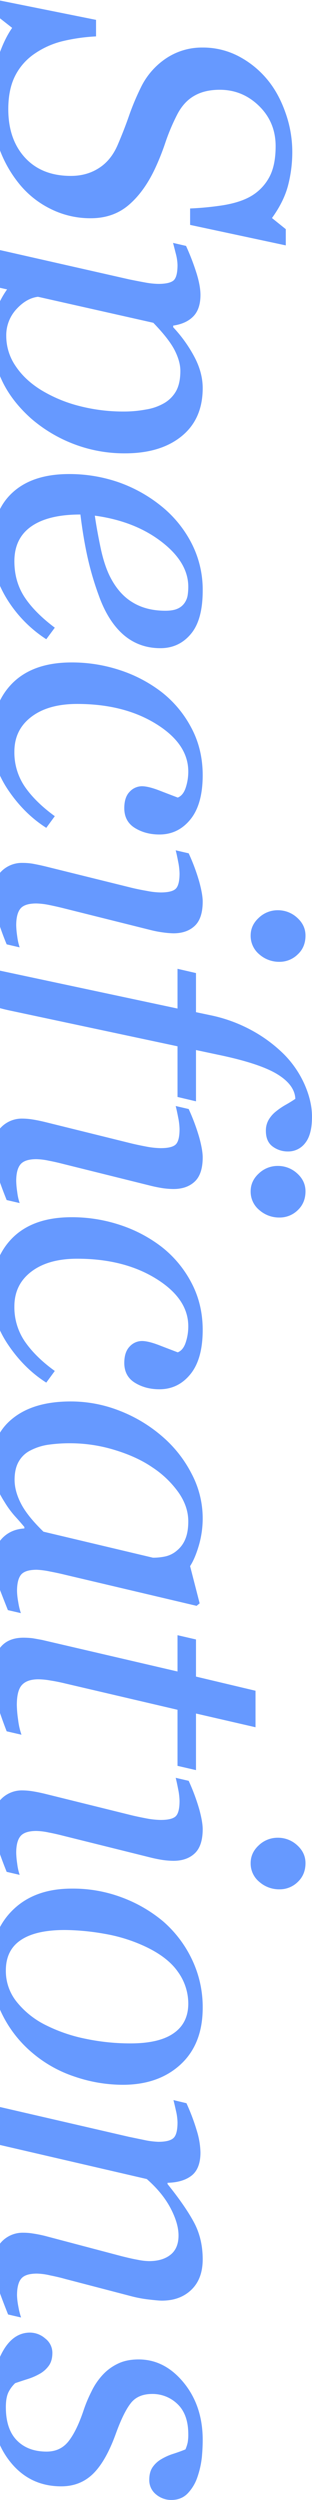 <svg xmlns="http://www.w3.org/2000/svg" width="299.969" height="2403.2" viewBox="0 0 299.969 2403.2">
  <defs>
    <style>
      .cls-1 {
        fill: #69f;
        fill-rule: evenodd;
      }
    </style>
  </defs>
  <path id="Specifications" class="cls-1" d="M-1.207,14081.3a116.791,116.791,0,0,0,19.727,35.5,89.726,89.726,0,0,0,30.078,24,85.148,85.148,0,0,0,38.672,9q21.483,0,36.328-12.6t25.391-35a237.452,237.452,0,0,0,10.059-25.3,197.476,197.476,0,0,1,11.425-27c4.166-8,9.6-14,16.309-17.8,6.7-3.9,14.874-5.8,24.512-5.8q21.871,0,37.793,15.6c10.611,10.4,15.918,23.3,15.918,38.6q0,19.2-6.543,30.6a46.536,46.536,0,0,1-18.067,18c-7.031,3.9-15.887,6.6-26.562,8.3a286.839,286.839,0,0,1-31.055,3v15.8l91.992,19.7v-15.6l-13.281-10.7c7.55-10.5,12.695-20.8,15.43-31.2a127.98,127.98,0,0,0,4.1-32.9,112.052,112.052,0,0,0-6.64-37.4q-6.644-18.9-17.774-32.1a90.124,90.124,0,0,0-27.344-22,73.669,73.669,0,0,0-34.57-8.3,61.792,61.792,0,0,0-35.449,10.7,70.681,70.681,0,0,0-24.121,28.3,242.472,242.472,0,0,0-11.231,27c-3.192,9.2-6.805,18.4-10.84,27.8q-6.444,14.85-18.164,22.2c-7.812,5-16.733,7.4-26.758,7.4q-27.933,0-44.043-17.5c-10.742-11.7-16.113-27.3-16.113-46.6q0-19.35,6.738-32.4a56.458,56.458,0,0,1,19.043-21.3,81.306,81.306,0,0,1,26.758-11.8,174.013,174.013,0,0,1,31.836-4.5v-15.9L-2.575,13940v15.6l14.258,11.2c-5.209,7.4-9.8,17.1-13.77,29.2q-5.955,18-5.957,42C-8.043,14053.8-5.764,14068.2-1.207,14081.3Zm175.857,278q20.234-16.5,20.236-46.2c0-10-2.673-20-8.017-30.1a132.271,132.271,0,0,0-20.33-28.4v-1.6c8.209-1.2,14.63-4.1,19.256-8.8s6.943-11.6,6.943-20.7c0-5.6-1.206-12.4-3.613-20.3a227.584,227.584,0,0,0-10.254-26.8l-12.5-2.9c0.65,2.5,1.529,5.9,2.636,10.3a47.089,47.089,0,0,1,1.661,10.9c0,7.6-1.239,12.5-3.714,14.8-2.478,2.2-7.364,3.4-14.661,3.4a75.719,75.719,0,0,1-13-1.4c-5.018-.9-10-1.9-14.954-2.9l-179.828-40.8a29.839,29.839,0,0,1-11.829-5.2,18,18,0,0,1-6.546-9.6,63.7,63.7,0,0,1-1.956-10.4q-0.586-5.4-.977-11.7l-12.3-2.7v107.7l12.3,2.7c0.262-3.2.653-6.9,1.172-10.9a62.547,62.547,0,0,1,2.344-11,23.326,23.326,0,0,1,4.492-8.6,10.215,10.215,0,0,1,8.4-3.9,55.525,55.525,0,0,1,6.836.7c2.869,0.5,5.93,1.1,9.183,1.9l51.181,11.4a84.425,84.425,0,0,0-10.168,19.1c-2.734,7.2-4.1,16.3-4.1,27.5a95.824,95.824,0,0,0,9.189,40.7q9.187,19.8,28.152,36.8a137.466,137.466,0,0,0,40.662,24.4,135.411,135.411,0,0,0,49.658,9.1Q154.418,14375.8,174.65,14359.3Zm-159.637-67.4a51.1,51.1,0,0,1-8.994-28.9,36.927,36.927,0,0,1,9.677-25.7q9.677-10.65,20.828-12l110.871,25q15.055,15.6,20.532,26.4t5.475,19.8c0,8.1-1.4,14.6-4.2,19.6a31.051,31.051,0,0,1-11.829,11.7,50.868,50.868,0,0,1-17.306,5.9,113.371,113.371,0,0,1-20.826,1.9,168.9,168.9,0,0,1-43.31-5.4,134.221,134.221,0,0,1-36.468-15.3C29.158,14308.5,21.009,14300.9,15.013,14291.9Zm168.429,257.6q11.445-13.5,11.444-41.7a97.539,97.539,0,0,0-11.145-46.4,110.883,110.883,0,0,0-29.324-35.4,137.556,137.556,0,0,0-40.958-22.6,144.412,144.412,0,0,0-47.018-7.7q-35.582,0-54.935,18.3-19.354,18.15-19.354,52.8,0,25.2,14.258,48.6a122.615,122.615,0,0,0,38.086,39.1l8.2-11.1q-19.336-14.55-29.1-29.4-9.769-15-9.766-34.5c0-14.7,5.435-25.9,16.309-33.5s26.593-11.4,47.168-11.4c1.825,14.9,4.1,28.6,6.845,41a289.758,289.758,0,0,0,10.764,36.7q8.8,24.75,23.669,37.8c9.912,8.6,21.784,13,35.608,13C166.062,14563.1,175.813,14558.6,183.442,14549.5Zm-55.725-30.3c-8.771-5.2-15.951-13.3-21.536-24.1-3.9-7.5-7.05-17.1-9.451-28.5q-3.607-17.25-5.554-30.9,38.393,5.25,64.118,25.1c17.151,13.2,25.726,27.7,25.726,43.3a54.061,54.061,0,0,1-.586,8,17.843,17.843,0,0,1-2.923,7.4,15.671,15.671,0,0,1-6.528,5.5q-4.386,2.1-11.984,2.1C146.913,14527.1,136.488,14524.5,127.717,14519.2Zm-120.038,180q15.527,23.1,36.816,36.6l8.2-11.2q-18.558-13.5-28.711-28.2a58.3,58.3,0,0,1-10.156-33.8c0-14.1,5.435-25.2,16.309-33.5s25.552-12.4,44.043-12.4q44.92,0,75.879,19.2t30.957,45.8a48.96,48.96,0,0,1-2.435,15.4q-2.436,7.5-7.688,9.6c-4.415-1.7-10.226-3.9-17.428-6.7s-12.882-4.2-17.035-4.2a16.138,16.138,0,0,0-11.682,5.2q-5.256,5.25-5.255,15.9c0,8.4,3.384,14.8,10.156,19s14.648,6.3,23.633,6.3c11.978,0,21.905-4.8,29.785-14.5s11.816-23.9,11.816-42.5c0-16.8-3.683-32.1-11.047-45.8a106.136,106.136,0,0,0-28.442-34.1,133.527,133.527,0,0,0-39.786-21,146.406,146.406,0,0,0-46.823-7.5q-36.754,0-56.7,19.8-19.94,19.95-19.94,54C-7.848,14667.6-2.672,14683.7,7.679,14699.2Zm8.887,140.9a80.735,80.735,0,0,1-.976-10.6c0-7.4,1.367-12.8,4.1-16.1s7.822-4.9,15.253-4.9a69.958,69.958,0,0,1,12.024,1.4c4.889,1,9.876,2.1,14.96,3.4l83.1,20.8a103.372,103.372,0,0,0,12.121,2.3,84.761,84.761,0,0,0,9.583.8q12.9,0,20.529-7.2c5.084-4.8,7.626-12.6,7.626-23.3,0-4.6-1.107-11-3.32-19.1a188.444,188.444,0,0,0-10.156-27.3l-12.5-2.9q0.975,3.6,2.344,10.8a63,63,0,0,1,1.367,11.4q0,11.1-3.62,14.7t-14.563,3.6a72.425,72.425,0,0,1-13.3-1.5q-7.824-1.35-14.664-3l-83.1-20.6c-4.956-1.2-9.061-2-12.32-2.6a61.665,61.665,0,0,0-9.384-.7,27.8,27.8,0,0,0-20.041,7.8q-8.112,7.8-8.115,23.4a74.413,74.413,0,0,0,2.832,18.4,263.883,263.883,0,0,0,10.059,28.7l12.5,2.9A54.449,54.449,0,0,1,16.566,14840.1Zm269.629,17.4c5.011-4.6,7.519-10.7,7.519-18.1,0-6.7-2.67-12.4-8.007-17.2a27.161,27.161,0,0,0-18.75-7.2,26.084,26.084,0,0,0-18.067,7.2c-5.273,4.8-7.91,10.5-7.91,17.2a23.13,23.13,0,0,0,8.3,18,28.727,28.727,0,0,0,19.433,7.2A24.821,24.821,0,0,0,286.2,14857.5Zm-115.527,137,17.773,4.2v-49.3l20.66,4.4q39.954,8.25,57.108,18.6c11.435,6.9,17.349,14.9,17.74,23.9-3.516,2.4-6.708,4.3-9.57,5.9a68.111,68.111,0,0,0-9.18,6.3,29.07,29.07,0,0,0-6.934,8,20.5,20.5,0,0,0-2.636,10.6q0,10.2,6.445,15a24.188,24.188,0,0,0,14.844,4.8,20.353,20.353,0,0,0,16.5-8.1c4.36-5.4,6.542-13.8,6.542-25.3,0-9.9-2.374-20.2-7.116-31a97.263,97.263,0,0,0-19.6-28.8,136.566,136.566,0,0,0-30.8-23,143.143,143.143,0,0,0-40.75-14.9l-13.257-2.8v-37.6l-17.773-4.1v38.2l-168.75-36q-35.545-7.8-54.687-18.5c-12.759-7.1-19.531-15.6-20.313-25.7,2.734-1.7,5.991-3.7,9.766-5.9a82.27,82.27,0,0,0,8.984-6.2,31.09,31.09,0,0,0,6.836-8.1,20.411,20.411,0,0,0,2.734-10.6q0-9.6-6.445-14.7a23.247,23.247,0,0,0-14.844-5.1,20.35,20.35,0,0,0-16.5,8.1c-4.361,5.4-6.543,13.8-6.543,25.3q0,31.2,27.539,60.7,27.539,29.4,70.9,38.6l161.329,34.4v48.7Zm-154.1,91.4a80.735,80.735,0,0,1-.976-10.6c0-7.4,1.367-12.7,4.1-16s7.822-5,15.253-5a62.507,62.507,0,0,1,12.024,1.5c4.889,0.9,9.876,2.1,14.96,3.4l83.1,20.7q6.06,1.5,12.121,2.4a80.593,80.593,0,0,0,9.583.7q12.9,0,20.529-7.2c5.084-4.8,7.626-12.6,7.626-23.2q0-7.05-3.32-19.2a197.5,197.5,0,0,0-10.156-27.3l-12.5-2.9q0.975,3.75,2.344,10.8a63,63,0,0,1,1.367,11.4q0,11.1-3.62,14.7t-14.563,3.6a80.9,80.9,0,0,1-13.3-1.4c-5.216-1-10.1-2-14.664-3.1l-83.1-20.6c-4.956-1.2-9.061-2-12.32-2.5a62.181,62.181,0,0,0-9.384-.8,27.8,27.8,0,0,0-20.041,7.8q-8.112,7.8-8.115,23.4a74.413,74.413,0,0,0,2.832,18.4c1.886,7.2,5.24,16.7,10.059,28.7l12.5,2.9A52.748,52.748,0,0,1,16.566,15085.9Zm269.629,17.5c5.011-4.7,7.519-10.8,7.519-18.2,0-6.6-2.67-12.4-8.007-17.2a27.161,27.161,0,0,0-18.75-7.2,26.084,26.084,0,0,0-18.067,7.2c-5.273,4.8-7.91,10.6-7.91,17.2a22.842,22.842,0,0,0,8.3,18,28.727,28.727,0,0,0,19.433,7.2A24.721,24.721,0,0,0,286.2,15103.4ZM7.679,15232.5q15.527,23.1,36.816,36.6l8.2-11.2c-12.372-8.9-21.942-18.4-28.711-28.2a58.3,58.3,0,0,1-10.156-33.8c0-14.1,5.435-25.2,16.309-33.5s25.552-12.4,44.043-12.4q44.92,0,75.879,19.2t30.957,45.8a48.96,48.96,0,0,1-2.435,15.4q-2.436,7.5-7.688,9.6c-4.415-1.7-10.226-3.9-17.428-6.7s-12.882-4.2-17.035-4.2a16.138,16.138,0,0,0-11.682,5.2c-3.5,3.6-5.255,8.8-5.255,15.9,0,8.4,3.384,14.8,10.156,19s14.648,6.3,23.633,6.3c11.978,0,21.905-4.8,29.785-14.5s11.816-23.9,11.816-42.5c0-16.8-3.683-32-11.047-45.8a106.136,106.136,0,0,0-28.442-34.1,133.527,133.527,0,0,0-39.786-21,146.406,146.406,0,0,0-46.823-7.5q-36.754,0-56.7,19.8-19.94,19.95-19.94,54Q-7.848,15209.4,7.679,15232.5Zm-5.17,185.8c-5.472,5.5-8.209,12.9-8.209,22.3,0,8.2,1.044,15.2,3.125,20.9,2.081,5.8,5.469,14.5,10.156,26.3l12.5,2.9a63.1,63.1,0,0,1-2.539-10.6,66.943,66.943,0,0,1-1.172-10.5c0-7.5,1.3-12.7,3.909-15.9,2.606-3.1,7.626-4.7,15.057-4.7a78.354,78.354,0,0,1,12.805,1.7c5.8,1.1,10.724,2.2,14.764,3.2l126.117,29.8,2.933-2.4-9.189-35.8q4.688-7.2,8.4-19.8a93.119,93.119,0,0,0,3.714-26.5,91.624,91.624,0,0,0-10.656-42.5,117.963,117.963,0,0,0-28.052-35.7,139.143,139.143,0,0,0-41.055-24.8,127.606,127.606,0,0,0-47.116-9c-23.462,0-41.968,5.3-55.524,16.1q-20.334,16.05-20.331,44.4a51.816,51.816,0,0,0,3.616,19.5,98.653,98.653,0,0,0,8.5,16.5,92.318,92.318,0,0,0,10.263,14c3.583,3.9,6.549,7.4,8.9,10.2v1.4Q10.722,15410.05,2.51,15418.3Zm39.285-5.9q-15.45-15-21.609-27c-4.108-8-6.158-15.6-6.158-22.9,0-7.1,1.367-13.1,4.1-17.7a26.433,26.433,0,0,1,11.539-10.7,53.883,53.883,0,0,1,16.815-5.3,146.23,146.23,0,0,1,21.121-1.4,145.912,145.912,0,0,1,42.822,6.5c14.078,4.3,26.071,9.8,35.98,16.6a94.306,94.306,0,0,1,25.223,24.2c6.256,9,9.387,18.2,9.387,27.8,0,6.9-.979,12.6-2.933,17.2a27.3,27.3,0,0,1-7.821,10.7,25.583,25.583,0,0,1-10.953,5.7,54.8,54.8,0,0,1-12.317,1.3Zm-44.467,166.1q3.809,12.15,9.082,25.8l14.258,3.3a66.753,66.753,0,0,1-3.223-14.2,112.546,112.546,0,0,1-1.27-14.3c0-9.4,1.66-15.9,4.98-19.4q4.98-5.4,15.723-5.4a71.051,71.051,0,0,1,11.816,1.2c4.62,0.7,9.406,1.7,14.356,2.9l107.618,25.2v53.9l17.773,4.1v-54.4l57.227,13.2v-35.1l-57.227-13.6V15516l-17.773-4.1v34.9L40.2,15516.4c-3.388-.6-6.415-1.2-9.082-1.6a75.815,75.815,0,0,0-8.5-.5c-9.375,0-16.571,2.8-21.582,8.5-5.011,5.8-7.52,14.8-7.52,27.2Q-6.481,15566.35-2.672,15578.5Zm19.238,153.2a80.735,80.735,0,0,1-.976-10.6c0-7.4,1.367-12.7,4.1-16s7.822-5,15.253-5a62.507,62.507,0,0,1,12.024,1.5c4.889,0.9,9.876,2.1,14.96,3.4l83.1,20.7q6.06,1.5,12.121,2.4a80.593,80.593,0,0,0,9.583.7q12.9,0,20.529-7.2c5.084-4.8,7.626-12.6,7.626-23.2q0-7.05-3.32-19.2a197.5,197.5,0,0,0-10.156-27.3l-12.5-2.9q0.975,3.75,2.344,10.8a63,63,0,0,1,1.367,11.4q0,11.1-3.62,14.7t-14.563,3.6a80.9,80.9,0,0,1-13.3-1.4c-5.216-1-10.1-2-14.664-3.1l-83.1-20.6c-4.956-1.2-9.061-2-12.32-2.5a62.181,62.181,0,0,0-9.384-.8,27.8,27.8,0,0,0-20.041,7.8q-8.112,7.8-8.115,23.4a74.413,74.413,0,0,0,2.832,18.4c1.886,7.2,5.24,16.7,10.059,28.7l12.5,2.9A52.748,52.748,0,0,1,16.566,15731.7Zm269.629,17.5c5.011-4.7,7.519-10.8,7.519-18.2,0-6.6-2.67-12.4-8.007-17.2a27.161,27.161,0,0,0-18.75-7.2,26.084,26.084,0,0,0-18.067,7.2c-5.273,4.8-7.91,10.6-7.91,17.2a22.842,22.842,0,0,0,8.3,18,28.727,28.727,0,0,0,19.433,7.2A24.721,24.721,0,0,0,286.2,15749.2Zm-112.521,175.3q21.211-19.65,21.212-54.4a105.955,105.955,0,0,0-10.461-46.8,112.209,112.209,0,0,0-27.466-36.2,134.646,134.646,0,0,0-39.49-23,133.165,133.165,0,0,0-48.486-8.6q-35.385,0-56.3,20.2-20.92,20.25-20.917,52.6c0,18.6,3.619,35,10.849,49.1a114.19,114.19,0,0,0,28.839,36.3,121.463,121.463,0,0,0,40.466,22.6,143.288,143.288,0,0,0,46.139,7.8Q152.46,15944.1,173.674,15924.5Zm-91.69-24.7a151.38,151.38,0,0,1-37.64-12.9,82.776,82.776,0,0,1-27.765-21.9,47.226,47.226,0,0,1-10.95-30.8c0-13,4.788-22.8,14.371-29.2,9.579-6.5,23.691-9.7,42.334-9.7a227.429,227.429,0,0,1,38.419,3.7,153.183,153.183,0,0,1,37.839,11.7c14.99,6.9,25.808,15.2,32.455,24.8a52.3,52.3,0,0,1,9.973,30.5c0,12.4-4.629,21.9-13.882,28.4q-13.884,9.9-41.648,9.9A209.074,209.074,0,0,1,81.984,15899.8ZM17.64,16157.2a64.788,64.788,0,0,1-1.27-10.7c0-7.4,1.334-12.8,4.007-16,2.673-3.3,7.724-4.9,15.155-4.9a61.026,61.026,0,0,1,12.61,1.7c5.408,1.1,10.2,2.2,14.374,3.4l62.763,16.4a120.52,120.52,0,0,0,17.792,3.4c6,0.7,10.168,1.1,12.515,1.1q17.6,0,28.448-10.5c7.233-7,10.852-16.7,10.852-29.2q0-19.8-8.31-35.4t-25.509-37v-1.2c9.906-.2,17.66-2.6,23.263-7q8.4-6.75,8.408-22.2a76.194,76.194,0,0,0-3.32-20.2,200.662,200.662,0,0,0-10.157-27.1l-12.5-3c0.65,2.5,1.465,6,2.442,10.4a53.7,53.7,0,0,1,1.465,11c0,7.5-1.239,12.5-3.717,14.9-2.478,2.5-7.364,3.8-14.664,3.8a77.573,77.573,0,0,1-14.371-1.9c-5.932-1.2-10.461-2.2-13.589-2.8l-126.706-29.3v36.5l143.5,33.3c9.912,8.7,17.474,17.9,22.692,27.7,5.219,9.9,7.828,18.7,7.828,26.6,0,8.1-2.542,14.3-7.626,18.4s-11.994,6.2-20.725,6.2a58.835,58.835,0,0,1-10.952-1.3c-4.563-.8-9.647-2-15.25-3.4l-72.931-19.3a117.873,117.873,0,0,0-12.222-2.5,54.979,54.979,0,0,0-9.482-.8,27.8,27.8,0,0,0-20.041,7.8c-5.408,5.2-8.115,13.1-8.115,23.5a62.716,62.716,0,0,0,3.223,19.8c2.148,6.6,5.566,15.7,10.254,27.5l12.5,2.9A68.285,68.285,0,0,1,17.64,16157.2Zm-7.193,150.1q18.686,22.8,48.434,22.8,18.2,0,30.527-12t21.918-38.5q7.434-20.55,14.383-29.4c4.63-6,11.511-8.9,20.645-8.9a34.287,34.287,0,0,1,24.384,9.8c6.854,6.6,10.281,16.3,10.281,29a42.506,42.506,0,0,1-.586,7.9,36.961,36.961,0,0,1-2.148,6.6c-3.906,1.6-7.88,3-11.914,4.3a54.658,54.658,0,0,0-11.328,5.1,25.928,25.928,0,0,0-8.4,7.8c-2.084,3.1-3.125,7.1-3.125,11.9a17.463,17.463,0,0,0,6.543,14.2,22.734,22.734,0,0,0,14.551,5.3c6.509,0,11.816-2.1,15.918-6.4a41.859,41.859,0,0,0,9.277-15.6,86.6,86.6,0,0,0,4.3-19.4c0.519-5.8.781-11.3,0.781-16.4,0-21.7-6.1-40.1-18.3-55s-26.645-22.3-43.344-22.3c-7.828,0-14.612,1.4-20.352,4.3a47.72,47.72,0,0,0-14.871,11.3,64.049,64.049,0,0,0-10.275,15.6,132.476,132.476,0,0,0-7.141,17q-6.656,20.1-14.581,30.3c-5.286,6.8-12.363,10.1-21.231,10.1q-18.018,0-28.589-10.8c-7.05-7.2-10.574-17.9-10.574-31.9q0-9.75,2.832-15a31.159,31.159,0,0,1,6.152-8.1c2.994-1,6.836-2.3,11.523-3.8a59.525,59.525,0,0,0,12.109-5.2,26.932,26.932,0,0,0,8.5-7.5q3.612-4.8,3.613-12.6a17.241,17.241,0,0,0-6.836-13.8,22.491,22.491,0,0,0-14.648-5.7q-16.6,0-26.855,19.2c-6.836,12.9-10.254,28.9-10.254,48.2C-8.239,16272.8-2.01,16292.1,10.447,16307.3Z" transform="translate(0 -13940)"/>
</svg>
